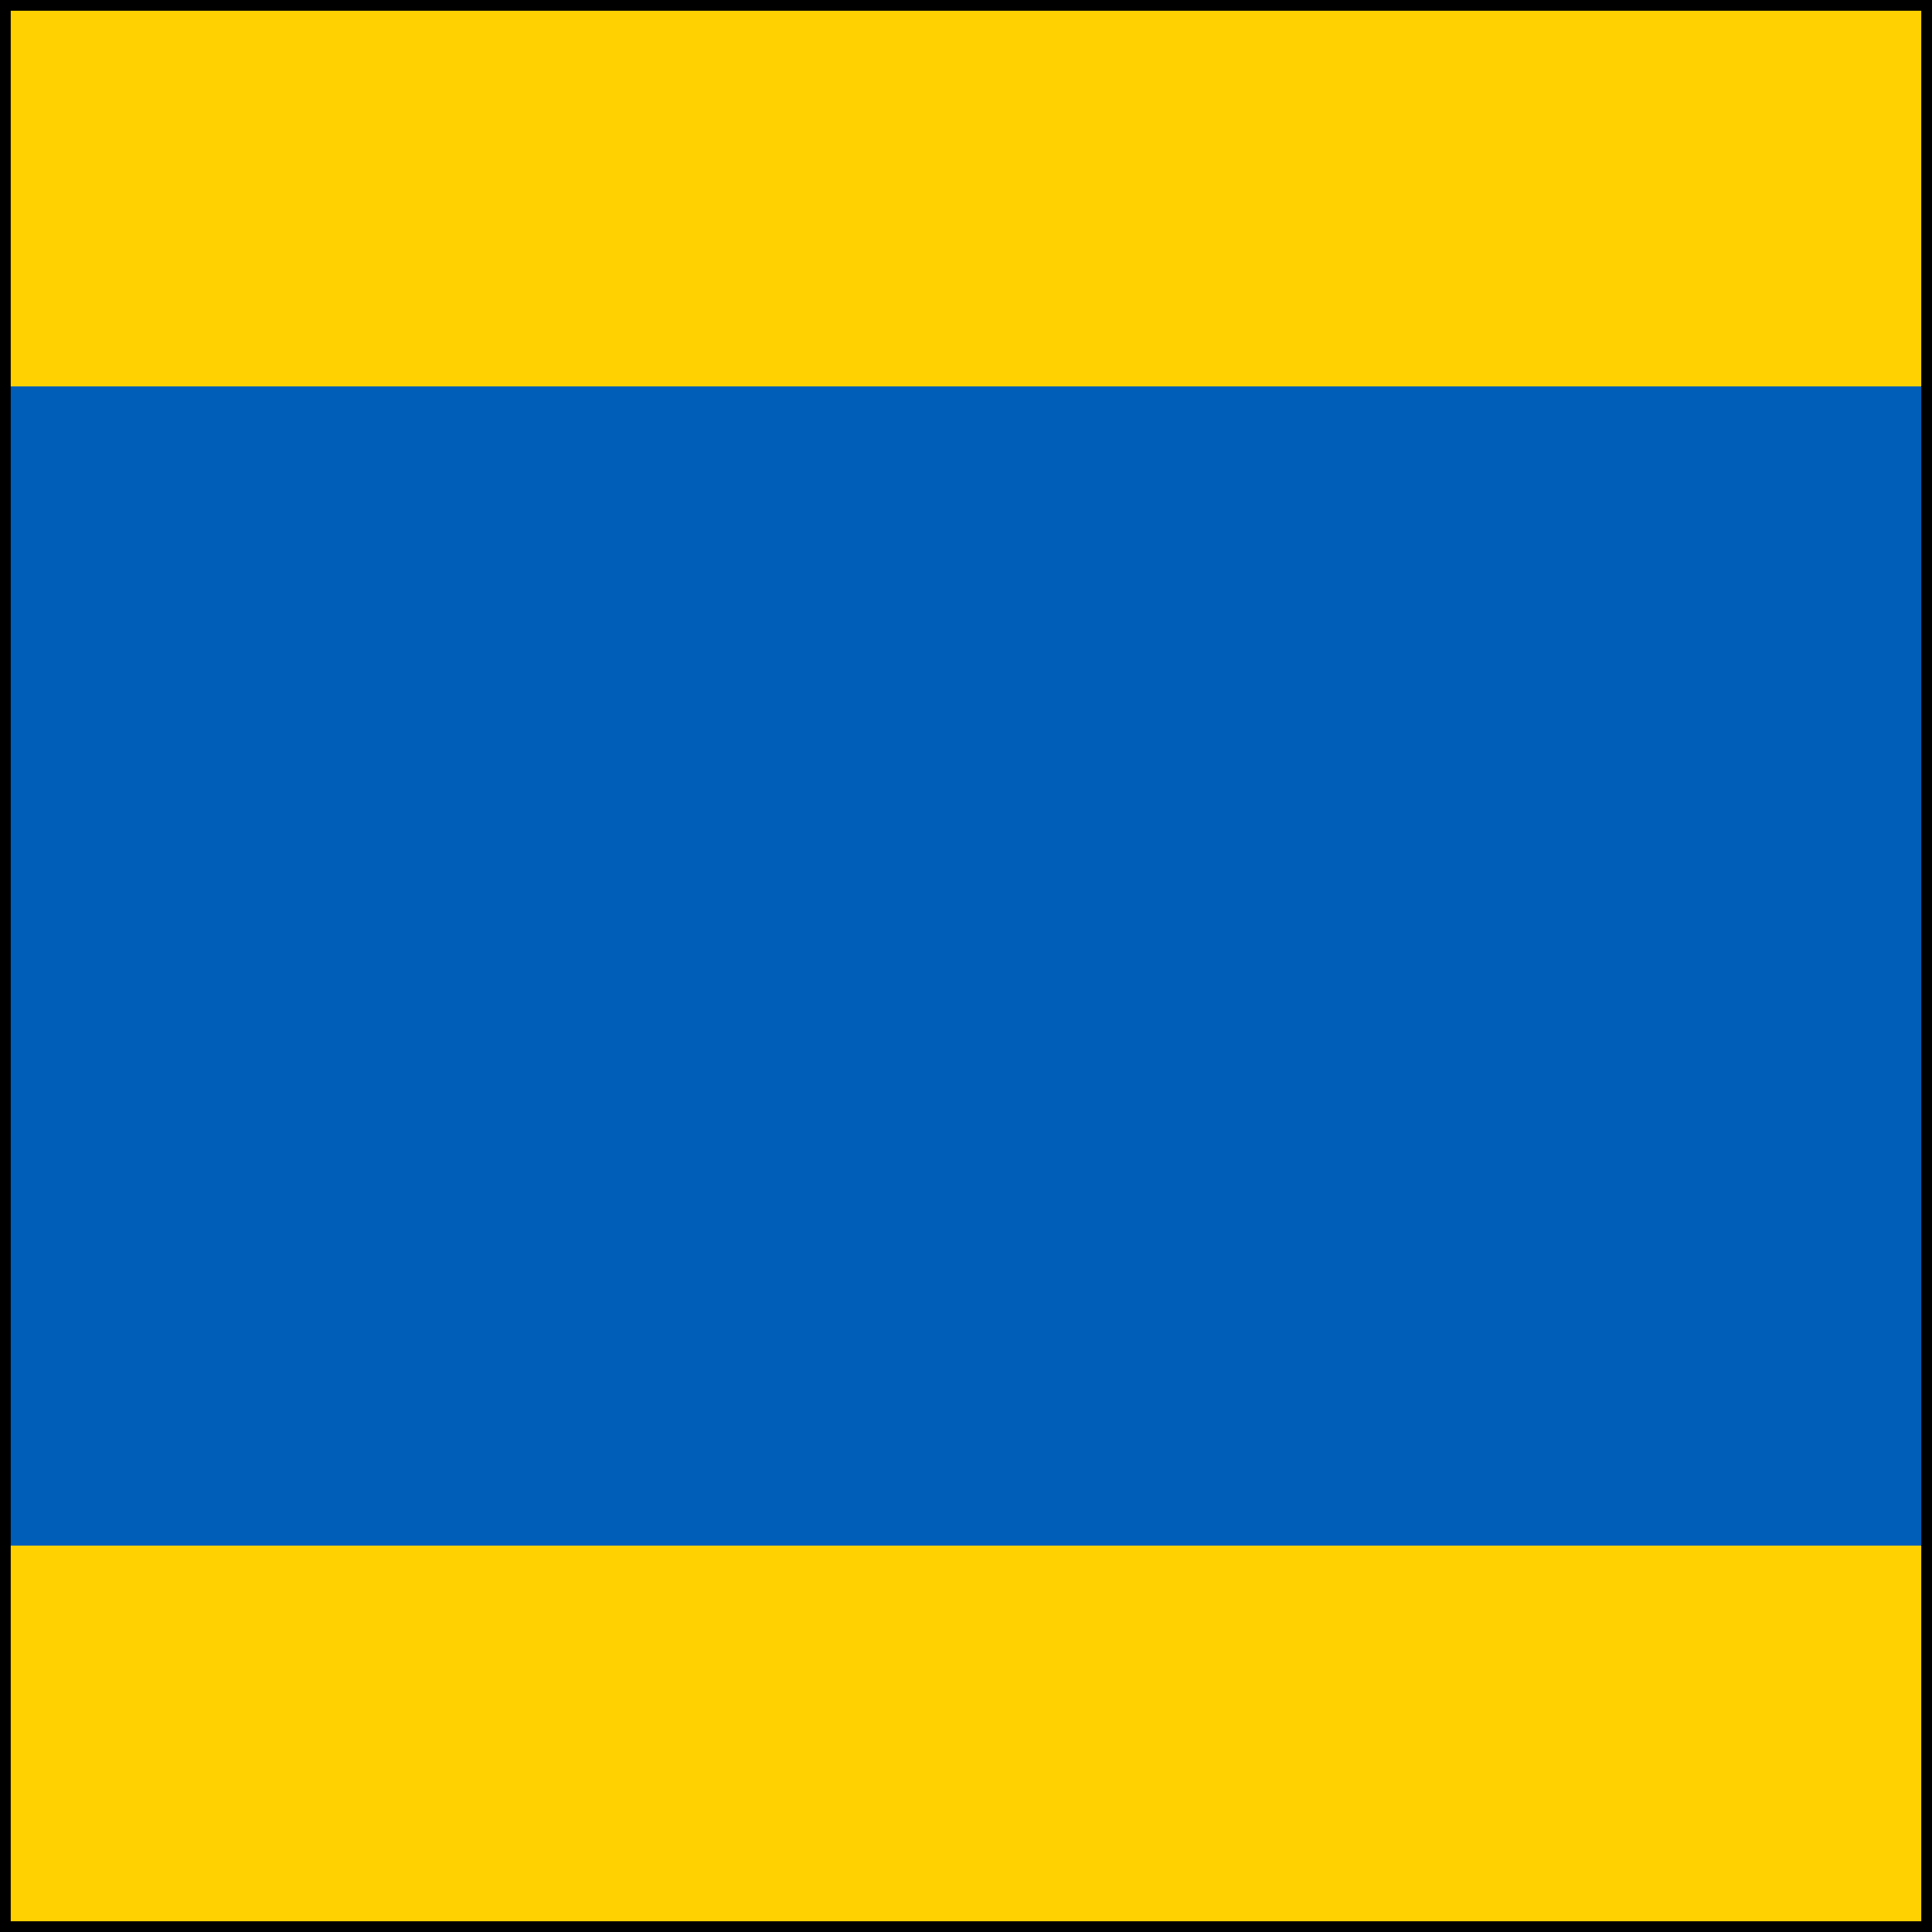 <?xml version="1.0" encoding="UTF-8" ?>
<svg xmlns="http://www.w3.org/2000/svg" viewBox="0 0 180 180">
<path fill="#ffd100" d="M0,0H180V36H0Z"/>
<path fill="#005eb8" d="M0,36H180V144H0Z"/>
<path fill="#ffd100" d="M0,144H180V180H0Z"/>
<path fill="none" stroke="#000" stroke-width="1" d="M0.5,0.5H179.5V179.5H0.5Z"/>
</svg>
